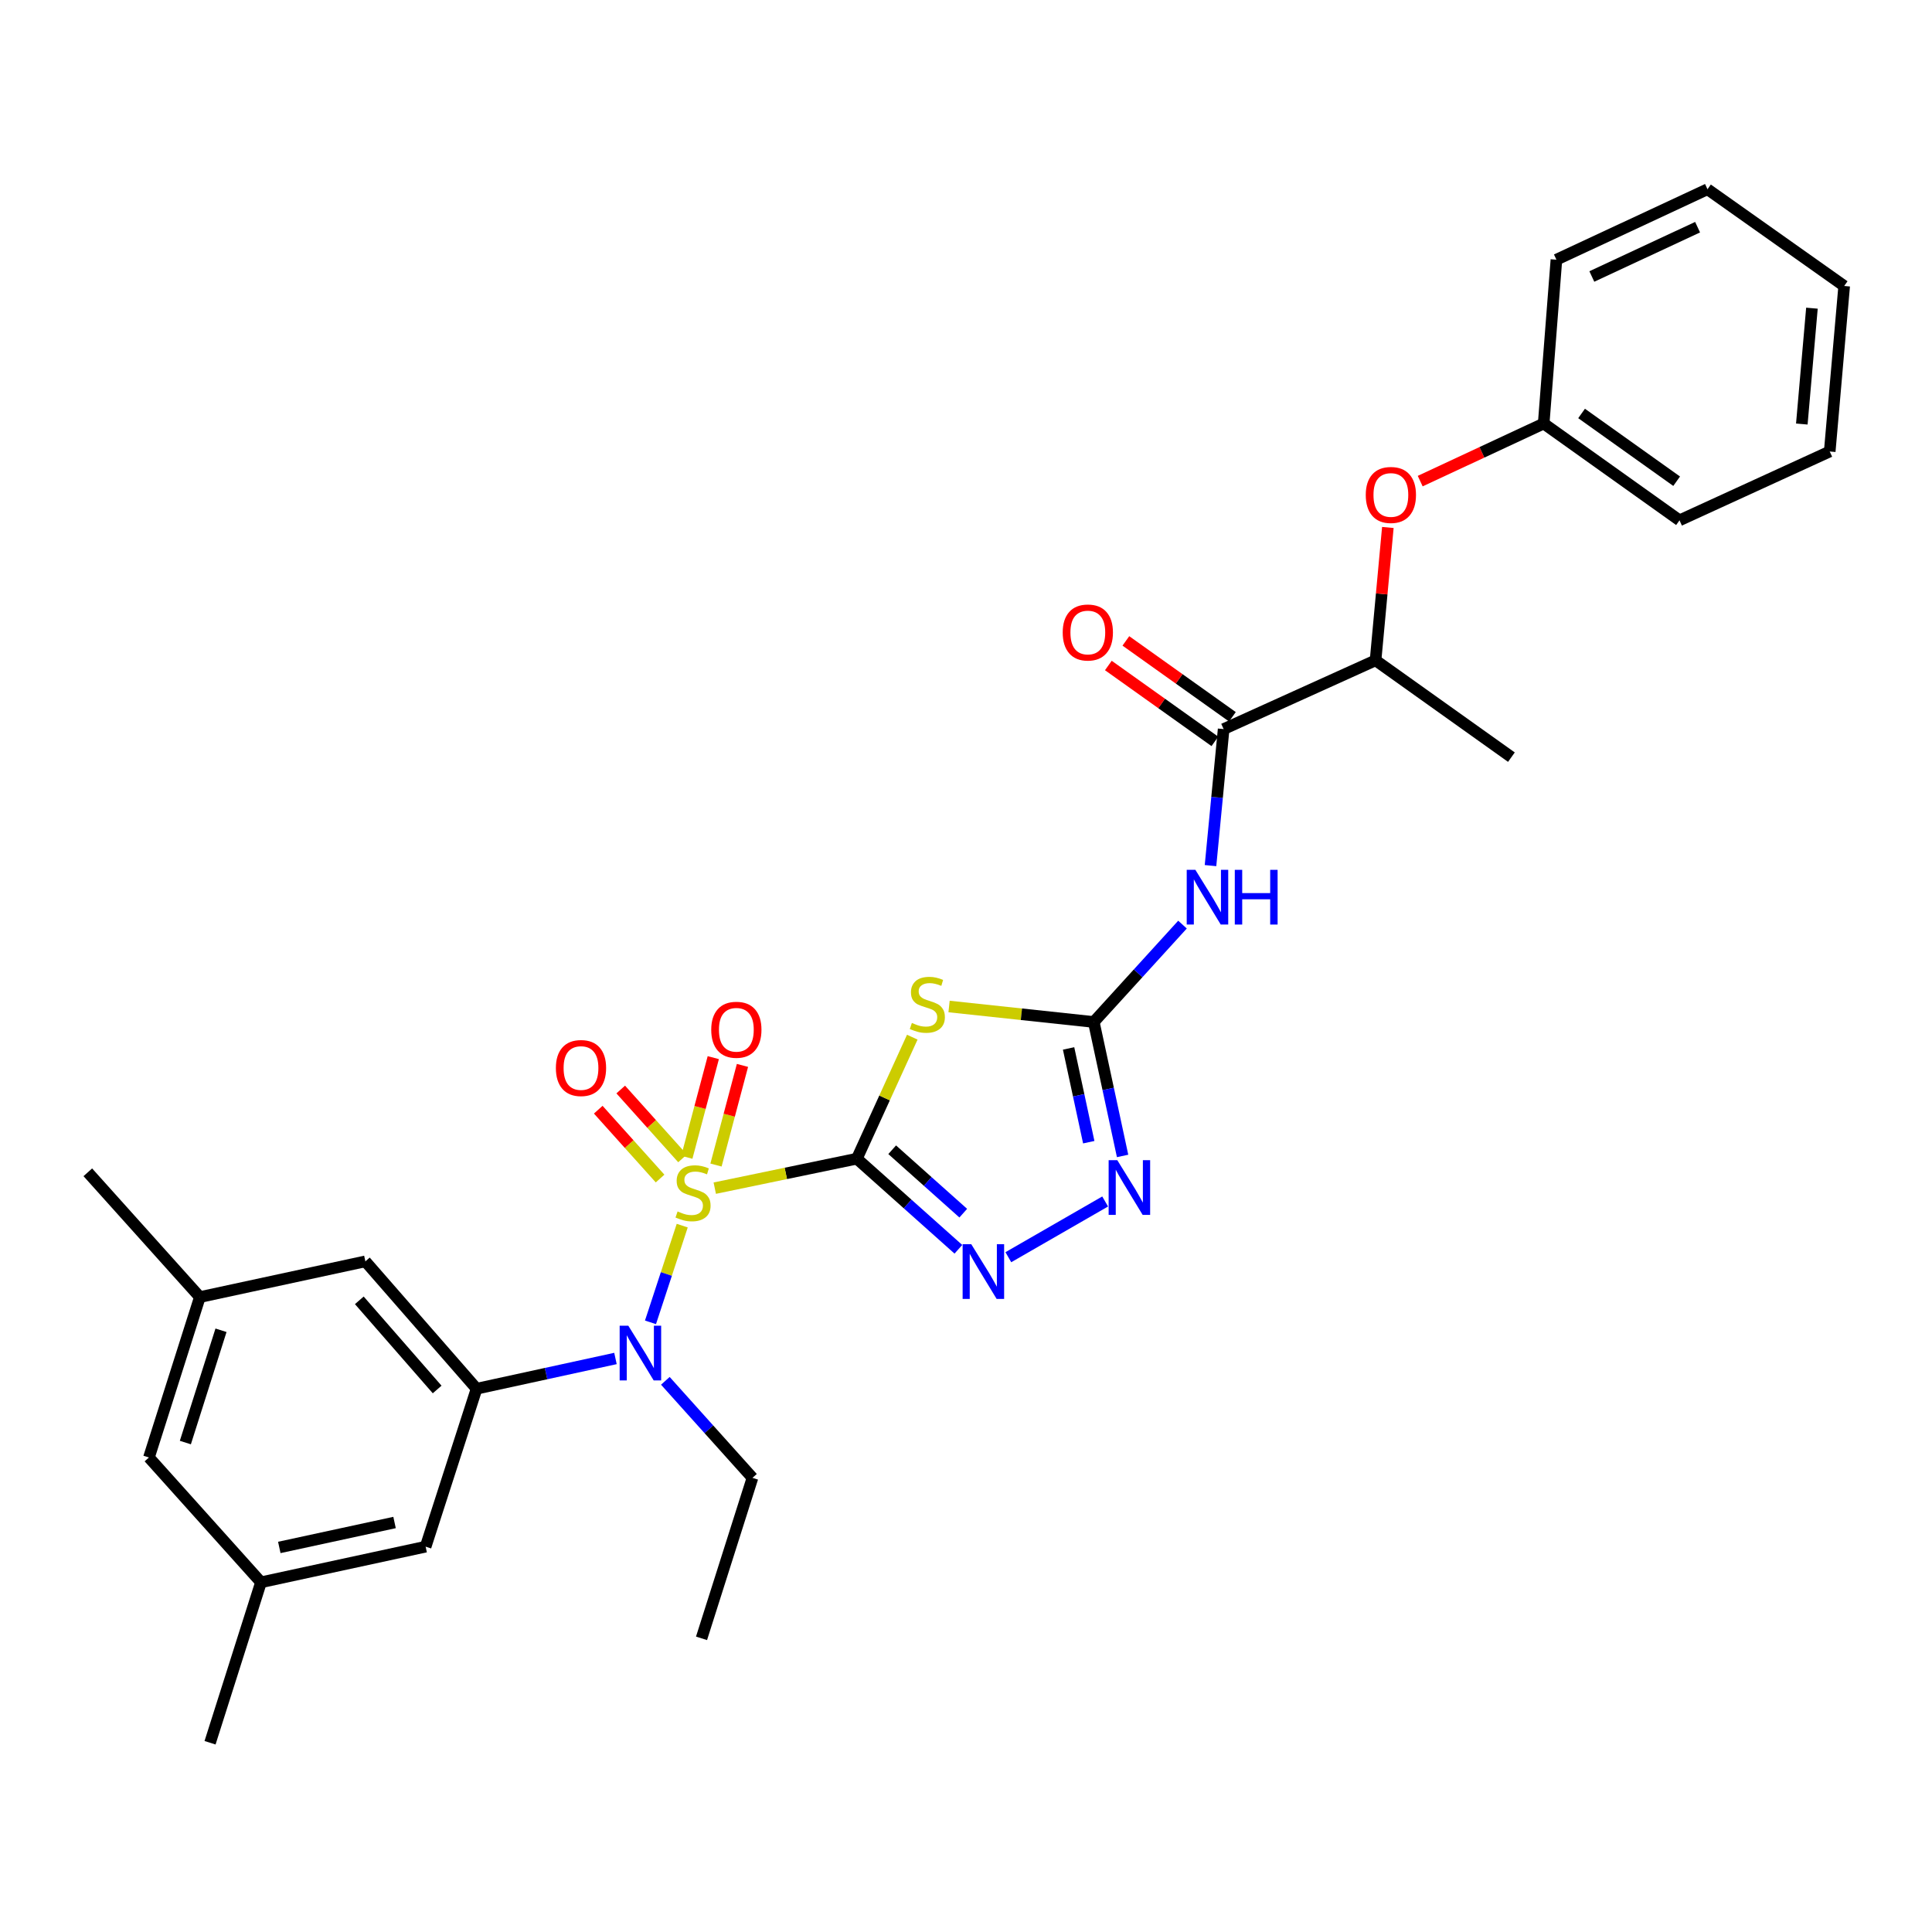 <?xml version='1.0' encoding='iso-8859-1'?>
<svg version='1.1' baseProfile='full'
              xmlns='http://www.w3.org/2000/svg'
                      xmlns:rdkit='http://www.rdkit.org/xml'
                      xmlns:xlink='http://www.w3.org/1999/xlink'
                  xml:space='preserve'
width='1000px' height='1000px' viewBox='0 0 1000 1000'>
<!-- END OF HEADER -->
<rect style='opacity:1.0;fill:#FFFFFF;stroke:none' width='1000' height='1000' x='0' y='0'> </rect>
<path class='bond-0' d='M 443.506,599.73 L 406.735,607.358' style='fill:none;fill-rule:evenodd;stroke:#000000;stroke-width:6px;stroke-linecap:butt;stroke-linejoin:miter;stroke-opacity:1' />
<path class='bond-0' d='M 406.735,607.358 L 369.963,614.987' style='fill:none;fill-rule:evenodd;stroke:#CCCC00;stroke-width:6px;stroke-linecap:butt;stroke-linejoin:miter;stroke-opacity:1' />
<path class='bond-1' d='M 443.506,599.73 L 457.852,568.284' style='fill:none;fill-rule:evenodd;stroke:#000000;stroke-width:6px;stroke-linecap:butt;stroke-linejoin:miter;stroke-opacity:1' />
<path class='bond-1' d='M 457.852,568.284 L 472.197,536.838' style='fill:none;fill-rule:evenodd;stroke:#CCCC00;stroke-width:6px;stroke-linecap:butt;stroke-linejoin:miter;stroke-opacity:1' />
<path class='bond-3' d='M 443.506,599.73 L 469.783,623.178' style='fill:none;fill-rule:evenodd;stroke:#000000;stroke-width:6px;stroke-linecap:butt;stroke-linejoin:miter;stroke-opacity:1' />
<path class='bond-3' d='M 469.783,623.178 L 496.06,646.627' style='fill:none;fill-rule:evenodd;stroke:#0000FF;stroke-width:6px;stroke-linecap:butt;stroke-linejoin:miter;stroke-opacity:1' />
<path class='bond-3' d='M 461.794,595.104 L 480.188,611.518' style='fill:none;fill-rule:evenodd;stroke:#000000;stroke-width:6px;stroke-linecap:butt;stroke-linejoin:miter;stroke-opacity:1' />
<path class='bond-3' d='M 480.188,611.518 L 498.582,627.932' style='fill:none;fill-rule:evenodd;stroke:#0000FF;stroke-width:6px;stroke-linecap:butt;stroke-linejoin:miter;stroke-opacity:1' />
<path class='bond-4' d='M 353.118,634.384 L 344.904,659.413' style='fill:none;fill-rule:evenodd;stroke:#CCCC00;stroke-width:6px;stroke-linecap:butt;stroke-linejoin:miter;stroke-opacity:1' />
<path class='bond-4' d='M 344.904,659.413 L 336.69,684.442' style='fill:none;fill-rule:evenodd;stroke:#0000FF;stroke-width:6px;stroke-linecap:butt;stroke-linejoin:miter;stroke-opacity:1' />
<path class='bond-9' d='M 353.282,599.569 L 337.284,581.751' style='fill:none;fill-rule:evenodd;stroke:#CCCC00;stroke-width:6px;stroke-linecap:butt;stroke-linejoin:miter;stroke-opacity:1' />
<path class='bond-9' d='M 337.284,581.751 L 321.286,563.933' style='fill:none;fill-rule:evenodd;stroke:#FF0000;stroke-width:6px;stroke-linecap:butt;stroke-linejoin:miter;stroke-opacity:1' />
<path class='bond-9' d='M 341.654,610.01 L 325.656,592.191' style='fill:none;fill-rule:evenodd;stroke:#CCCC00;stroke-width:6px;stroke-linecap:butt;stroke-linejoin:miter;stroke-opacity:1' />
<path class='bond-9' d='M 325.656,592.191 L 309.657,574.373' style='fill:none;fill-rule:evenodd;stroke:#FF0000;stroke-width:6px;stroke-linecap:butt;stroke-linejoin:miter;stroke-opacity:1' />
<path class='bond-10' d='M 370.6,603.022 L 377.449,577.236' style='fill:none;fill-rule:evenodd;stroke:#CCCC00;stroke-width:6px;stroke-linecap:butt;stroke-linejoin:miter;stroke-opacity:1' />
<path class='bond-10' d='M 377.449,577.236 L 384.299,551.449' style='fill:none;fill-rule:evenodd;stroke:#FF0000;stroke-width:6px;stroke-linecap:butt;stroke-linejoin:miter;stroke-opacity:1' />
<path class='bond-10' d='M 355.496,599.011 L 362.346,573.224' style='fill:none;fill-rule:evenodd;stroke:#CCCC00;stroke-width:6px;stroke-linecap:butt;stroke-linejoin:miter;stroke-opacity:1' />
<path class='bond-10' d='M 362.346,573.224 L 369.195,547.438' style='fill:none;fill-rule:evenodd;stroke:#FF0000;stroke-width:6px;stroke-linecap:butt;stroke-linejoin:miter;stroke-opacity:1' />
<path class='bond-2' d='M 491.234,520.964 L 528.687,524.972' style='fill:none;fill-rule:evenodd;stroke:#CCCC00;stroke-width:6px;stroke-linecap:butt;stroke-linejoin:miter;stroke-opacity:1' />
<path class='bond-2' d='M 528.687,524.972 L 566.139,528.98' style='fill:none;fill-rule:evenodd;stroke:#000000;stroke-width:6px;stroke-linecap:butt;stroke-linejoin:miter;stroke-opacity:1' />
<path class='bond-5' d='M 566.139,528.98 L 589.1,503.777' style='fill:none;fill-rule:evenodd;stroke:#000000;stroke-width:6px;stroke-linecap:butt;stroke-linejoin:miter;stroke-opacity:1' />
<path class='bond-5' d='M 589.1,503.777 L 612.061,478.573' style='fill:none;fill-rule:evenodd;stroke:#0000FF;stroke-width:6px;stroke-linecap:butt;stroke-linejoin:miter;stroke-opacity:1' />
<path class='bond-30' d='M 566.139,528.98 L 573.597,563.646' style='fill:none;fill-rule:evenodd;stroke:#000000;stroke-width:6px;stroke-linecap:butt;stroke-linejoin:miter;stroke-opacity:1' />
<path class='bond-30' d='M 573.597,563.646 L 581.054,598.312' style='fill:none;fill-rule:evenodd;stroke:#0000FF;stroke-width:6px;stroke-linecap:butt;stroke-linejoin:miter;stroke-opacity:1' />
<path class='bond-30' d='M 553.098,542.667 L 558.319,566.933' style='fill:none;fill-rule:evenodd;stroke:#000000;stroke-width:6px;stroke-linecap:butt;stroke-linejoin:miter;stroke-opacity:1' />
<path class='bond-30' d='M 558.319,566.933 L 563.539,591.199' style='fill:none;fill-rule:evenodd;stroke:#0000FF;stroke-width:6px;stroke-linecap:butt;stroke-linejoin:miter;stroke-opacity:1' />
<path class='bond-6' d='M 521.915,650.731 L 572.024,621.886' style='fill:none;fill-rule:evenodd;stroke:#0000FF;stroke-width:6px;stroke-linecap:butt;stroke-linejoin:miter;stroke-opacity:1' />
<path class='bond-7' d='M 318.564,703.148 L 282.621,710.976' style='fill:none;fill-rule:evenodd;stroke:#0000FF;stroke-width:6px;stroke-linecap:butt;stroke-linejoin:miter;stroke-opacity:1' />
<path class='bond-7' d='M 282.621,710.976 L 246.677,718.803' style='fill:none;fill-rule:evenodd;stroke:#000000;stroke-width:6px;stroke-linecap:butt;stroke-linejoin:miter;stroke-opacity:1' />
<path class='bond-20' d='M 344.384,714.714 L 366.931,739.822' style='fill:none;fill-rule:evenodd;stroke:#0000FF;stroke-width:6px;stroke-linecap:butt;stroke-linejoin:miter;stroke-opacity:1' />
<path class='bond-20' d='M 366.931,739.822 L 389.478,764.931' style='fill:none;fill-rule:evenodd;stroke:#000000;stroke-width:6px;stroke-linecap:butt;stroke-linejoin:miter;stroke-opacity:1' />
<path class='bond-8' d='M 626.558,448.041 L 629.957,412.708' style='fill:none;fill-rule:evenodd;stroke:#0000FF;stroke-width:6px;stroke-linecap:butt;stroke-linejoin:miter;stroke-opacity:1' />
<path class='bond-8' d='M 629.957,412.708 L 633.355,377.376' style='fill:none;fill-rule:evenodd;stroke:#000000;stroke-width:6px;stroke-linecap:butt;stroke-linejoin:miter;stroke-opacity:1' />
<path class='bond-12' d='M 246.677,718.803 L 189.115,652.881' style='fill:none;fill-rule:evenodd;stroke:#000000;stroke-width:6px;stroke-linecap:butt;stroke-linejoin:miter;stroke-opacity:1' />
<path class='bond-12' d='M 226.271,719.194 L 185.978,673.048' style='fill:none;fill-rule:evenodd;stroke:#000000;stroke-width:6px;stroke-linecap:butt;stroke-linejoin:miter;stroke-opacity:1' />
<path class='bond-13' d='M 246.677,718.803 L 220.31,800.553' style='fill:none;fill-rule:evenodd;stroke:#000000;stroke-width:6px;stroke-linecap:butt;stroke-linejoin:miter;stroke-opacity:1' />
<path class='bond-11' d='M 633.355,377.376 L 711.988,341.788' style='fill:none;fill-rule:evenodd;stroke:#000000;stroke-width:6px;stroke-linecap:butt;stroke-linejoin:miter;stroke-opacity:1' />
<path class='bond-15' d='M 637.889,371.011 L 610.319,351.372' style='fill:none;fill-rule:evenodd;stroke:#000000;stroke-width:6px;stroke-linecap:butt;stroke-linejoin:miter;stroke-opacity:1' />
<path class='bond-15' d='M 610.319,351.372 L 582.749,331.732' style='fill:none;fill-rule:evenodd;stroke:#FF0000;stroke-width:6px;stroke-linecap:butt;stroke-linejoin:miter;stroke-opacity:1' />
<path class='bond-15' d='M 628.822,383.74 L 601.252,364.1' style='fill:none;fill-rule:evenodd;stroke:#000000;stroke-width:6px;stroke-linecap:butt;stroke-linejoin:miter;stroke-opacity:1' />
<path class='bond-15' d='M 601.252,364.1 L 573.681,344.46' style='fill:none;fill-rule:evenodd;stroke:#FF0000;stroke-width:6px;stroke-linecap:butt;stroke-linejoin:miter;stroke-opacity:1' />
<path class='bond-14' d='M 711.988,341.788 L 715.169,307.402' style='fill:none;fill-rule:evenodd;stroke:#000000;stroke-width:6px;stroke-linecap:butt;stroke-linejoin:miter;stroke-opacity:1' />
<path class='bond-14' d='M 715.169,307.402 L 718.35,273.017' style='fill:none;fill-rule:evenodd;stroke:#FF0000;stroke-width:6px;stroke-linecap:butt;stroke-linejoin:miter;stroke-opacity:1' />
<path class='bond-21' d='M 711.988,341.788 L 782.304,391.901' style='fill:none;fill-rule:evenodd;stroke:#000000;stroke-width:6px;stroke-linecap:butt;stroke-linejoin:miter;stroke-opacity:1' />
<path class='bond-17' d='M 189.115,652.881 L 103.45,671.365' style='fill:none;fill-rule:evenodd;stroke:#000000;stroke-width:6px;stroke-linecap:butt;stroke-linejoin:miter;stroke-opacity:1' />
<path class='bond-16' d='M 220.31,800.553 L 135.087,818.994' style='fill:none;fill-rule:evenodd;stroke:#000000;stroke-width:6px;stroke-linecap:butt;stroke-linejoin:miter;stroke-opacity:1' />
<path class='bond-16' d='M 204.221,788.045 L 144.566,800.953' style='fill:none;fill-rule:evenodd;stroke:#000000;stroke-width:6px;stroke-linecap:butt;stroke-linejoin:miter;stroke-opacity:1' />
<path class='bond-19' d='M 735.097,249.025 L 767.052,234.12' style='fill:none;fill-rule:evenodd;stroke:#FF0000;stroke-width:6px;stroke-linecap:butt;stroke-linejoin:miter;stroke-opacity:1' />
<path class='bond-19' d='M 767.052,234.12 L 799.008,219.216' style='fill:none;fill-rule:evenodd;stroke:#000000;stroke-width:6px;stroke-linecap:butt;stroke-linejoin:miter;stroke-opacity:1' />
<path class='bond-18' d='M 135.087,818.994 L 77.092,754.391' style='fill:none;fill-rule:evenodd;stroke:#000000;stroke-width:6px;stroke-linecap:butt;stroke-linejoin:miter;stroke-opacity:1' />
<path class='bond-22' d='M 135.087,818.994 L 108.72,902.045' style='fill:none;fill-rule:evenodd;stroke:#000000;stroke-width:6px;stroke-linecap:butt;stroke-linejoin:miter;stroke-opacity:1' />
<path class='bond-23' d='M 103.45,671.365 L 45.455,606.78' style='fill:none;fill-rule:evenodd;stroke:#000000;stroke-width:6px;stroke-linecap:butt;stroke-linejoin:miter;stroke-opacity:1' />
<path class='bond-31' d='M 103.45,671.365 L 77.092,754.391' style='fill:none;fill-rule:evenodd;stroke:#000000;stroke-width:6px;stroke-linecap:butt;stroke-linejoin:miter;stroke-opacity:1' />
<path class='bond-31' d='M 114.391,688.548 L 95.941,746.666' style='fill:none;fill-rule:evenodd;stroke:#000000;stroke-width:6px;stroke-linecap:butt;stroke-linejoin:miter;stroke-opacity:1' />
<path class='bond-24' d='M 799.008,219.216 L 869.306,269.32' style='fill:none;fill-rule:evenodd;stroke:#000000;stroke-width:6px;stroke-linecap:butt;stroke-linejoin:miter;stroke-opacity:1' />
<path class='bond-24' d='M 818.623,214.005 L 867.831,249.078' style='fill:none;fill-rule:evenodd;stroke:#000000;stroke-width:6px;stroke-linecap:butt;stroke-linejoin:miter;stroke-opacity:1' />
<path class='bond-25' d='M 799.008,219.216 L 805.597,134.419' style='fill:none;fill-rule:evenodd;stroke:#000000;stroke-width:6px;stroke-linecap:butt;stroke-linejoin:miter;stroke-opacity:1' />
<path class='bond-26' d='M 389.478,764.931 L 363.111,848' style='fill:none;fill-rule:evenodd;stroke:#000000;stroke-width:6px;stroke-linecap:butt;stroke-linejoin:miter;stroke-opacity:1' />
<path class='bond-28' d='M 869.306,269.32 L 947.062,233.689' style='fill:none;fill-rule:evenodd;stroke:#000000;stroke-width:6px;stroke-linecap:butt;stroke-linejoin:miter;stroke-opacity:1' />
<path class='bond-27' d='M 805.597,134.419 L 883.796,97.954' style='fill:none;fill-rule:evenodd;stroke:#000000;stroke-width:6px;stroke-linecap:butt;stroke-linejoin:miter;stroke-opacity:1' />
<path class='bond-27' d='M 823.932,143.113 L 878.671,117.588' style='fill:none;fill-rule:evenodd;stroke:#000000;stroke-width:6px;stroke-linecap:butt;stroke-linejoin:miter;stroke-opacity:1' />
<path class='bond-29' d='M 883.796,97.954 L 954.545,148.024' style='fill:none;fill-rule:evenodd;stroke:#000000;stroke-width:6px;stroke-linecap:butt;stroke-linejoin:miter;stroke-opacity:1' />
<path class='bond-32' d='M 947.062,233.689 L 954.545,148.024' style='fill:none;fill-rule:evenodd;stroke:#000000;stroke-width:6px;stroke-linecap:butt;stroke-linejoin:miter;stroke-opacity:1' />
<path class='bond-32' d='M 932.616,219.479 L 937.855,159.513' style='fill:none;fill-rule:evenodd;stroke:#000000;stroke-width:6px;stroke-linecap:butt;stroke-linejoin:miter;stroke-opacity:1' />
<path  class='atom-1' d='M 350.718 627.04
Q 351.038 627.16, 352.358 627.72
Q 353.678 628.28, 355.118 628.64
Q 356.598 628.96, 358.038 628.96
Q 360.718 628.96, 362.278 627.68
Q 363.838 626.36, 363.838 624.08
Q 363.838 622.52, 363.038 621.56
Q 362.278 620.6, 361.078 620.08
Q 359.878 619.56, 357.878 618.96
Q 355.358 618.2, 353.838 617.48
Q 352.358 616.76, 351.278 615.24
Q 350.238 613.72, 350.238 611.16
Q 350.238 607.6, 352.638 605.4
Q 355.078 603.2, 359.878 603.2
Q 363.158 603.2, 366.878 604.76
L 365.958 607.84
Q 362.558 606.44, 359.998 606.44
Q 357.238 606.44, 355.718 607.6
Q 354.198 608.72, 354.238 610.68
Q 354.238 612.2, 354.998 613.12
Q 355.798 614.04, 356.918 614.56
Q 358.078 615.08, 359.998 615.68
Q 362.558 616.48, 364.078 617.28
Q 365.598 618.08, 366.678 619.72
Q 367.798 621.32, 367.798 624.08
Q 367.798 628, 365.158 630.12
Q 362.558 632.2, 358.198 632.2
Q 355.678 632.2, 353.758 631.64
Q 351.878 631.12, 349.638 630.2
L 350.718 627.04
' fill='#CCCC00'/>
<path  class='atom-2' d='M 471.988 529.48
Q 472.308 529.6, 473.628 530.16
Q 474.948 530.72, 476.388 531.08
Q 477.868 531.4, 479.308 531.4
Q 481.988 531.4, 483.548 530.12
Q 485.108 528.8, 485.108 526.52
Q 485.108 524.96, 484.308 524
Q 483.548 523.04, 482.348 522.52
Q 481.148 522, 479.148 521.4
Q 476.628 520.64, 475.108 519.92
Q 473.628 519.2, 472.548 517.68
Q 471.508 516.16, 471.508 513.6
Q 471.508 510.04, 473.908 507.84
Q 476.348 505.64, 481.148 505.64
Q 484.428 505.64, 488.148 507.2
L 487.228 510.28
Q 483.828 508.88, 481.268 508.88
Q 478.508 508.88, 476.988 510.04
Q 475.468 511.16, 475.508 513.12
Q 475.508 514.64, 476.268 515.56
Q 477.068 516.48, 478.188 517
Q 479.348 517.52, 481.268 518.12
Q 483.828 518.92, 485.348 519.72
Q 486.868 520.52, 487.948 522.16
Q 489.068 523.76, 489.068 526.52
Q 489.068 530.44, 486.428 532.56
Q 483.828 534.64, 479.468 534.64
Q 476.948 534.64, 475.028 534.08
Q 473.148 533.56, 470.908 532.64
L 471.988 529.48
' fill='#CCCC00'/>
<path  class='atom-4' d='M 502.735 644.008
L 512.015 659.008
Q 512.935 660.488, 514.415 663.168
Q 515.895 665.848, 515.975 666.008
L 515.975 644.008
L 519.735 644.008
L 519.735 672.328
L 515.855 672.328
L 505.895 655.928
Q 504.735 654.008, 503.495 651.808
Q 502.295 649.608, 501.935 648.928
L 501.935 672.328
L 498.255 672.328
L 498.255 644.008
L 502.735 644.008
' fill='#0000FF'/>
<path  class='atom-5' d='M 325.214 686.177
L 334.494 701.177
Q 335.414 702.657, 336.894 705.337
Q 338.374 708.017, 338.454 708.177
L 338.454 686.177
L 342.214 686.177
L 342.214 714.497
L 338.334 714.497
L 328.374 698.097
Q 327.214 696.177, 325.974 693.977
Q 324.774 691.777, 324.414 691.097
L 324.414 714.497
L 320.734 714.497
L 320.734 686.177
L 325.214 686.177
' fill='#0000FF'/>
<path  class='atom-6' d='M 618.726 450.226
L 628.006 465.226
Q 628.926 466.706, 630.406 469.386
Q 631.886 472.066, 631.966 472.226
L 631.966 450.226
L 635.726 450.226
L 635.726 478.546
L 631.846 478.546
L 621.886 462.146
Q 620.726 460.226, 619.486 458.026
Q 618.286 455.826, 617.926 455.146
L 617.926 478.546
L 614.246 478.546
L 614.246 450.226
L 618.726 450.226
' fill='#0000FF'/>
<path  class='atom-6' d='M 639.126 450.226
L 642.966 450.226
L 642.966 462.266
L 657.446 462.266
L 657.446 450.226
L 661.286 450.226
L 661.286 478.546
L 657.446 478.546
L 657.446 465.466
L 642.966 465.466
L 642.966 478.546
L 639.126 478.546
L 639.126 450.226
' fill='#0000FF'/>
<path  class='atom-7' d='M 578.311 600.503
L 587.591 615.503
Q 588.511 616.983, 589.991 619.663
Q 591.471 622.343, 591.551 622.503
L 591.551 600.503
L 595.311 600.503
L 595.311 628.823
L 591.431 628.823
L 581.471 612.423
Q 580.311 610.503, 579.071 608.303
Q 577.871 606.103, 577.511 605.423
L 577.511 628.823
L 573.831 628.823
L 573.831 600.503
L 578.311 600.503
' fill='#0000FF'/>
<path  class='atom-10' d='M 287.722 552.806
Q 287.722 546.006, 291.082 542.206
Q 294.442 538.406, 300.722 538.406
Q 307.002 538.406, 310.362 542.206
Q 313.722 546.006, 313.722 552.806
Q 313.722 559.686, 310.322 563.606
Q 306.922 567.486, 300.722 567.486
Q 294.482 567.486, 291.082 563.606
Q 287.722 559.726, 287.722 552.806
M 300.722 564.286
Q 305.042 564.286, 307.362 561.406
Q 309.722 558.486, 309.722 552.806
Q 309.722 547.246, 307.362 544.446
Q 305.042 541.606, 300.722 541.606
Q 296.402 541.606, 294.042 544.406
Q 291.722 547.206, 291.722 552.806
Q 291.722 558.526, 294.042 561.406
Q 296.402 564.286, 300.722 564.286
' fill='#FF0000'/>
<path  class='atom-11' d='M 368.135 533.002
Q 368.135 526.202, 371.495 522.402
Q 374.855 518.602, 381.135 518.602
Q 387.415 518.602, 390.775 522.402
Q 394.135 526.202, 394.135 533.002
Q 394.135 539.882, 390.735 543.802
Q 387.335 547.682, 381.135 547.682
Q 374.895 547.682, 371.495 543.802
Q 368.135 539.922, 368.135 533.002
M 381.135 544.482
Q 385.455 544.482, 387.775 541.602
Q 390.135 538.682, 390.135 533.002
Q 390.135 527.442, 387.775 524.642
Q 385.455 521.802, 381.135 521.802
Q 376.815 521.802, 374.455 524.602
Q 372.135 527.402, 372.135 533.002
Q 372.135 538.722, 374.455 541.602
Q 376.815 544.482, 381.135 544.482
' fill='#FF0000'/>
<path  class='atom-15' d='M 706.915 256.186
Q 706.915 249.386, 710.275 245.586
Q 713.635 241.786, 719.915 241.786
Q 726.195 241.786, 729.555 245.586
Q 732.915 249.386, 732.915 256.186
Q 732.915 263.066, 729.515 266.986
Q 726.115 270.866, 719.915 270.866
Q 713.675 270.866, 710.275 266.986
Q 706.915 263.106, 706.915 256.186
M 719.915 267.666
Q 724.235 267.666, 726.555 264.786
Q 728.915 261.866, 728.915 256.186
Q 728.915 250.626, 726.555 247.826
Q 724.235 244.986, 719.915 244.986
Q 715.595 244.986, 713.235 247.786
Q 710.915 250.586, 710.915 256.186
Q 710.915 261.906, 713.235 264.786
Q 715.595 267.666, 719.915 267.666
' fill='#FF0000'/>
<path  class='atom-16' d='M 550.057 327.378
Q 550.057 320.578, 553.417 316.778
Q 556.777 312.978, 563.057 312.978
Q 569.337 312.978, 572.697 316.778
Q 576.057 320.578, 576.057 327.378
Q 576.057 334.258, 572.657 338.178
Q 569.257 342.058, 563.057 342.058
Q 556.817 342.058, 553.417 338.178
Q 550.057 334.298, 550.057 327.378
M 563.057 338.858
Q 567.377 338.858, 569.697 335.978
Q 572.057 333.058, 572.057 327.378
Q 572.057 321.818, 569.697 319.018
Q 567.377 316.178, 563.057 316.178
Q 558.737 316.178, 556.377 318.978
Q 554.057 321.778, 554.057 327.378
Q 554.057 333.098, 556.377 335.978
Q 558.737 338.858, 563.057 338.858
' fill='#FF0000'/>
</svg>
